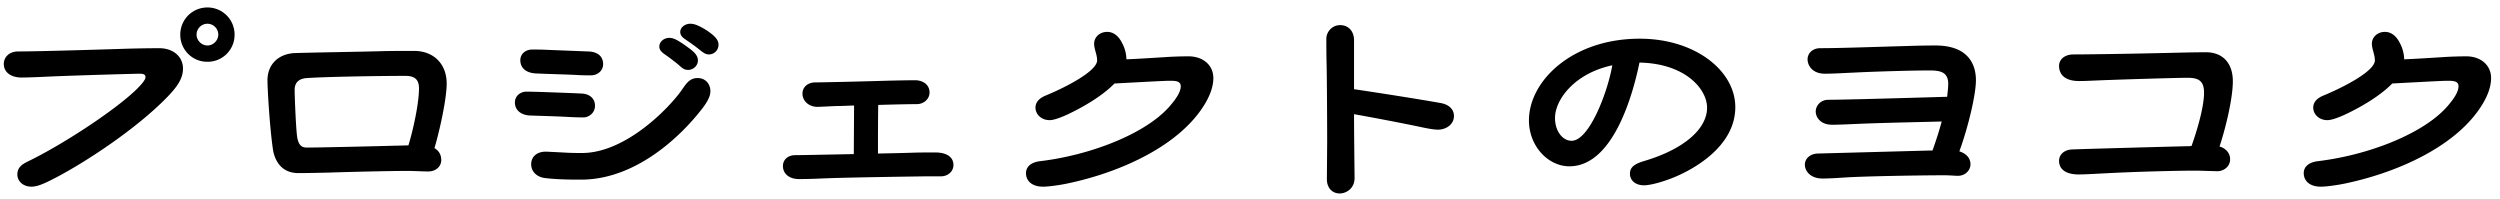 <svg width="214" height="17" fill="none" xmlns="http://www.w3.org/2000/svg"><path d="M211.122 4.822c1.162 0 2.115.698 2.115 1.86 0 .72-.279 1.44-.651 2.092-2.091 3.625-7.182 5.95-11.807 6.926-.651.14-1.627.279-2.115.279-.999 0-1.464-.535-1.464-1.162 0-.512.395-.93 1.232-1.023 4.253-.511 9.018-2.324 11.086-4.718.581-.674.93-1.232.93-1.697 0-.465-.511-.465-.953-.465-.465 0-2.928.14-4.718.233-1.023 1.046-2.626 1.998-4.067 2.672-.465.21-1.093.465-1.488.465-.744 0-1.209-.534-1.209-1.069 0-.488.349-.813.837-1.022 1.813-.744 4.439-2.116 4.439-3.022 0-.511-.255-.953-.255-1.441 0-.511.441-1 1.115-1 .465 0 .86.256 1.163.744.278.465.464.953.488 1.604 1.138-.046 2.51-.14 3.3-.186.581-.046 1.488-.07 2.022-.07zm-21.131 7.717c.558.163.907.58.907 1.092 0 .674-.605 1.023-1.07 1.023-.395 0-1.441-.047-1.929-.047-1.51 0-5.276.093-7.763.233-.557.023-1.58.093-2.208.093-1.115 0-1.673-.465-1.673-1.162 0-.558.465-.953 1.116-.977 1.115-.046 7.088-.209 9.831-.278.116 0 .232 0 .395-.024.465-1.301 1.069-3.323 1.069-4.555 0-1.07-.534-1.278-1.418-1.278-.999 0-5.415.139-6.647.186-.837.023-1.975.092-2.626.092-1.325 0-1.72-.65-1.72-1.301 0-.535.465-.976 1.232-.976.976 0 4.695-.047 8.53-.14.929-.023 2.045-.046 2.835-.046 1.255 0 2.278.767 2.278 2.487 0 1.534-.674 4.207-1.139 5.578zm-22.27.418c.534.163.953.535.953 1.116 0 .488-.442.976-1.069.976-.256 0-.744-.046-1.163-.046-1.208 0-5.462.046-8.018.162-.535.024-1.604.116-2.417.116-1.046 0-1.511-.65-1.511-1.185 0-.488.418-.93 1.092-.953l9.506-.256h.326c.279-.767.558-1.627.79-2.487-1.604.047-4.323.093-6.764.186-.581.024-1.952.093-2.603.093-1.046 0-1.417-.674-1.417-1.138 0-.465.395-1 1.092-1 1.325 0 6.182-.14 10.157-.256.046-.418.093-.813.093-1.115 0-1.093-.837-1.139-1.674-1.139-1.162 0-4.09.07-6.461.186-.999.046-1.766.093-2.417.093-1.116 0-1.488-.744-1.488-1.232s.395-.953 1.093-.953c1.58 0 4.16-.093 7.391-.186a78.093 78.093 0 012.463-.046c2.813 0 3.464 1.627 3.464 2.975 0 1.232-.651 3.974-1.418 6.09zm-27.36-9.645c4.741 0 8.181 2.742 8.181 5.857 0 3.44-3.719 5.345-4.997 5.903-.999.442-2.231.79-2.812.79-.814 0-1.209-.488-1.209-.976 0-.464.209-.813 1.255-1.115 3.208-.953 5.346-2.65 5.346-4.556 0-1.603-1.883-3.788-5.787-3.858-.512 2.51-2.185 8.879-5.997 8.879-1.836 0-3.463-1.744-3.463-3.928 0-3.394 3.719-6.996 9.483-6.996zm-5.834 8.739c1.511 0 3.091-4.16 3.486-6.462-3.254.698-4.904 2.952-4.904 4.51 0 1.162.674 1.952 1.418 1.952zM123.32 8.82c.651.116 1.139.488 1.139 1.116 0 .697-.651 1.162-1.372 1.162-.395 0-.976-.116-1.836-.302a235.627 235.627 0 00-5.345-1.023c0 1.557.023 2.905.023 3.417l.023 2.045c0 .906-.72 1.325-1.278 1.325-.581 0-1.093-.419-1.093-1.232l.024-3.115c0-2.091-.024-5.764-.047-6.67-.023-.837-.023-1.813-.023-2.231 0-.558.465-1.162 1.185-1.162.698 0 1.186.51 1.186 1.301v4.184c2.208.325 5.74.883 7.414 1.185zm-21.573-3.998c1.162 0 2.115.698 2.115 1.86 0 .72-.279 1.44-.651 2.092-2.092 3.625-7.182 5.95-11.807 6.926-.651.14-1.627.279-2.115.279-1 0-1.465-.535-1.465-1.162 0-.512.396-.93 1.232-1.023 4.254-.511 9.018-2.324 11.087-4.718.581-.674.93-1.232.93-1.697 0-.465-.512-.465-.953-.465-.465 0-2.929.14-4.719.233-1.022 1.046-2.626 1.998-4.067 2.672-.465.21-1.092.465-1.487.465-.744 0-1.21-.534-1.21-1.069 0-.488.35-.813.838-1.022 1.813-.744 4.439-2.116 4.439-3.022 0-.511-.256-.953-.256-1.441 0-.511.442-1 1.116-1 .465 0 .86.256 1.162.744.279.465.465.953.488 1.604 1.139-.046 2.51-.14 3.3-.186.582-.046 1.488-.07 2.023-.07zM80.058 13.05c.976 0 1.557.395 1.557 1.07 0 .557-.465.976-1.092.976h-1.418c-1.51.023-6.787.092-8.832.185-.488.024-1.302.047-1.883.047-.813 0-1.371-.442-1.371-1.116 0-.557.442-.93 1.046-.93.488 0 2.696-.046 5.02-.092l.024-4.16c-.628.022-1.116.046-1.418.046-.302 0-1.418.07-1.72.07-.72 0-1.279-.489-1.279-1.14 0-.557.465-.952 1.093-.952.58 0 4.532-.093 5.973-.14.79-.023 2.138-.046 2.557-.046.744 0 1.255.418 1.255 1.046 0 .557-.488.999-1.092.999-.419 0-1.837.023-3.3.07-.024 1.115-.024 2.998-.024 4.16 1.162-.023 2.231-.046 2.905-.07.604-.023 1.395-.023 1.999-.023zM59.089 2.033c.279 0 .535.093.814.233.325.162.65.348 1.022.65.349.28.581.558.581.907a.828.828 0 01-.813.837c-.302 0-.465-.14-.744-.349-.256-.21-.72-.558-1.07-.79-.325-.233-.65-.395-.65-.79 0-.372.395-.698.86-.698zm-1.79 1.209c.28 0 .535.116.837.302.302.186.604.395 1 .697.325.256.604.535.604.93 0 .511-.465.814-.814.814-.325 0-.488-.117-.744-.35-.255-.232-.72-.58-1.069-.836-.325-.232-.674-.418-.674-.813 0-.419.395-.744.86-.744zm-6.694 3.207c-.255 0-.743 0-1.115-.023-.72-.046-2.673-.093-3.626-.14-.883-.046-1.325-.51-1.325-1.138 0-.558.488-.907 1-.907.348 0 .883 0 1.255.024l3.556.14c.837.022 1.278.44 1.278 1.091 0 .582-.511.953-1.023.953zm-.673 8.925h-.605c-1.022 0-1.999-.046-2.72-.139-.627-.093-1.138-.511-1.138-1.185 0-.558.395-1.07 1.278-1.07l1.395.07c.72.047 1.208.047 1.673.047 3.696 0 7.345-3.742 8.46-5.276.419-.581.698-1.14 1.442-1.14.697 0 1.092.535 1.092 1.116 0 .372-.163.767-.604 1.372-1.953 2.58-5.764 6.112-10.273 6.205zm0-5.322c-.28 0-1.07-.023-1.372-.046-.813-.047-2.464-.094-3.16-.117-.768-.023-1.325-.441-1.325-1.115 0-.581.487-.93.999-.93.697 0 3.765.116 4.695.163.697.023 1.162.418 1.162 1.046 0 .627-.535.999-1 .999zM37.19 12.678c.35.21.582.535.582 1.023 0 .534-.442.976-1.116.976-.465 0-1.209-.046-1.767-.046-1.603 0-5.299.093-6.67.14-.953.022-1.952.046-2.673.046-1.673 0-2.092-1.395-2.185-2.046-.279-1.906-.465-5.183-.465-5.903 0-1.348.93-2.255 2.325-2.325 1.394-.046 5.857-.116 7.437-.162.767-.023 2.022-.023 2.79-.023 1.673 0 2.788 1.115 2.788 2.789 0 1.348-.627 4.137-1.045 5.531zm-10.923-.046c.93 0 6.112-.116 7.6-.163.395 0 .744-.023 1.092-.023.372-1.185.907-3.556.907-4.881 0-.883-.512-1.07-1.186-1.07-2.161 0-6.694.07-8.413.187-.651.046-1.046.348-1.046 1.022 0 .535.116 3.533.232 4.114.116.558.326.814.814.814zm-8.511-7.345a2.302 2.302 0 01-2.324-2.324A2.316 2.316 0 0117.756.639a2.316 2.316 0 012.324 2.324 2.302 2.302 0 01-2.324 2.324zm0-1.394c.511 0 .93-.442.93-.93a.932.932 0 00-.93-.93.932.932 0 00-.93.93c0 .488.419.93.93.93zm-16.2.511c1.906 0 7.81-.186 9.227-.232a111.69 111.69 0 012.836-.047c1.232 0 2.045.744 2.045 1.743 0 .837-.465 1.534-1.371 2.464-2.65 2.72-6.95 5.532-9.483 6.856-.767.396-1.51.79-2.115.79-.72 0-1.209-.464-1.209-1.045 0-.488.256-.814.907-1.116C5.32 12.4 9.575 9.61 11.48 7.844c.628-.581.977-1.023.977-1.232 0-.21-.14-.302-.488-.302-.442 0-5.3.14-7.508.232-.976.047-1.998.093-2.626.093-.883 0-1.51-.441-1.51-1.162 0-.558.44-1.069 1.231-1.069z" fill="#000"/></svg>